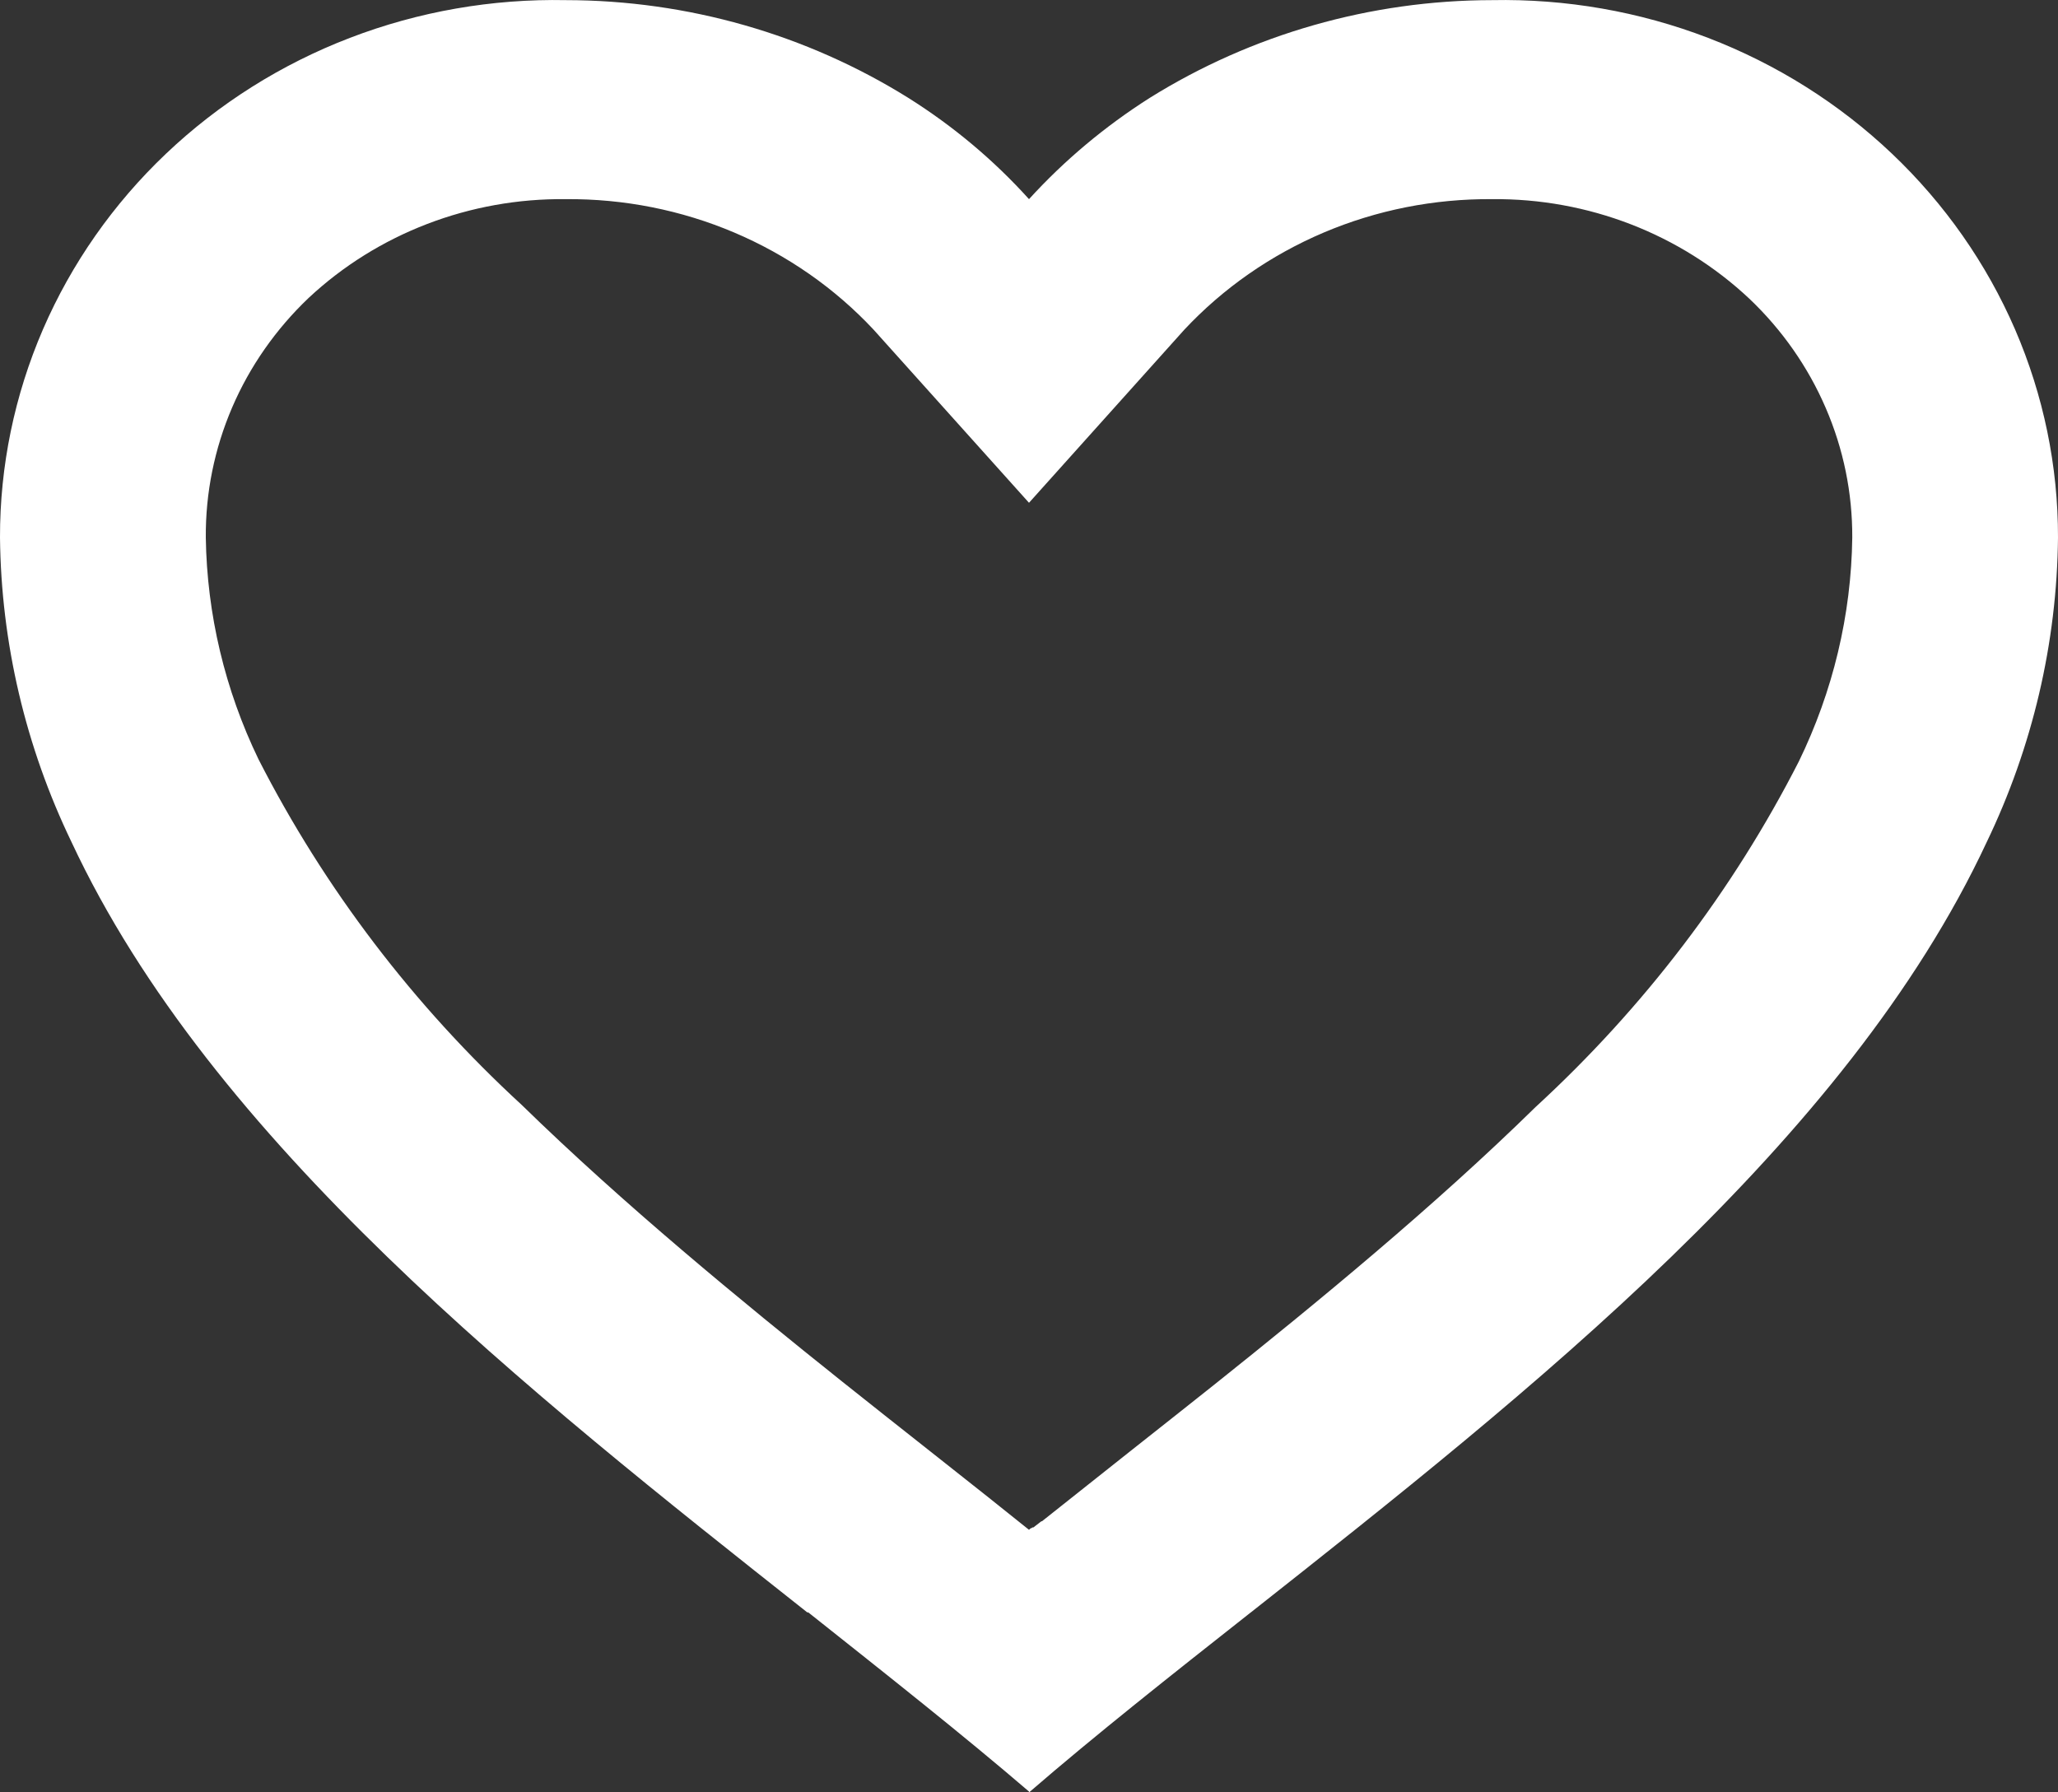 <svg width="31" height="27" viewBox="0 0 31 27" fill="none" xmlns="http://www.w3.org/2000/svg">
<rect x="0" y="0" width="31" height="27" fill="#333333" stroke="none"/>
<path d="M15.5 26.988C14.5 26.13 13.37 25.238 12.175 24.289H12.16C7.952 20.961 3.182 17.195 1.076 12.682C0.384 11.246 0.017 9.684 1.77903e-05 8.098C-0.002 7.021 0.218 5.955 0.647 4.962C1.077 3.969 1.707 3.069 2.501 2.315C3.296 1.56 4.237 0.967 5.272 0.57C6.306 0.173 7.412 -0.02 8.525 0.002C10.355 0.004 12.146 0.516 13.683 1.475C14.359 1.9 14.971 2.413 15.5 3C16.033 2.415 16.644 1.903 17.318 1.475C18.855 0.516 20.645 0.004 22.475 0.002C23.588 -0.02 24.694 0.173 25.728 0.57C26.762 0.967 27.704 1.56 28.499 2.315C29.293 3.069 29.923 3.969 30.353 4.962C30.782 5.955 31.002 7.021 31 8.098C30.984 9.685 30.617 11.251 29.924 12.69C27.818 17.203 23.05 20.967 18.842 24.289L18.826 24.301C17.63 25.244 16.501 26.136 15.502 27L15.5 26.988ZM8.525 3C7.081 2.983 5.689 3.517 4.65 4.487C4.155 4.958 3.762 5.52 3.496 6.14C3.23 6.76 3.095 7.426 3.1 8.098C3.117 9.252 3.388 10.391 3.894 11.438C4.888 13.385 6.23 15.147 7.857 16.643C9.393 18.142 11.16 19.594 12.688 20.814C13.111 21.151 13.542 21.492 13.973 21.832L14.245 22.047C14.658 22.373 15.086 22.712 15.5 23.045L15.52 23.027L15.529 23.02H15.539L15.553 23.009H15.568L15.596 22.986L15.66 22.937L15.671 22.928L15.688 22.916H15.697L15.711 22.904L17.01 21.873C17.445 21.529 17.876 21.189 18.299 20.852C19.828 19.631 21.596 18.181 23.132 16.675C24.76 15.179 26.102 13.418 27.096 11.471C27.61 10.415 27.886 9.264 27.901 8.098C27.904 7.428 27.769 6.765 27.502 6.147C27.236 5.529 26.844 4.968 26.35 4.499C25.313 3.525 23.921 2.986 22.475 3C21.603 2.993 20.739 3.164 19.94 3.503C19.142 3.842 18.426 4.34 17.84 4.966L15.5 7.574L13.159 4.966C12.574 4.34 11.858 3.842 11.06 3.503C10.261 3.164 9.397 2.993 8.525 3Z" fill="white"/>
</svg>
